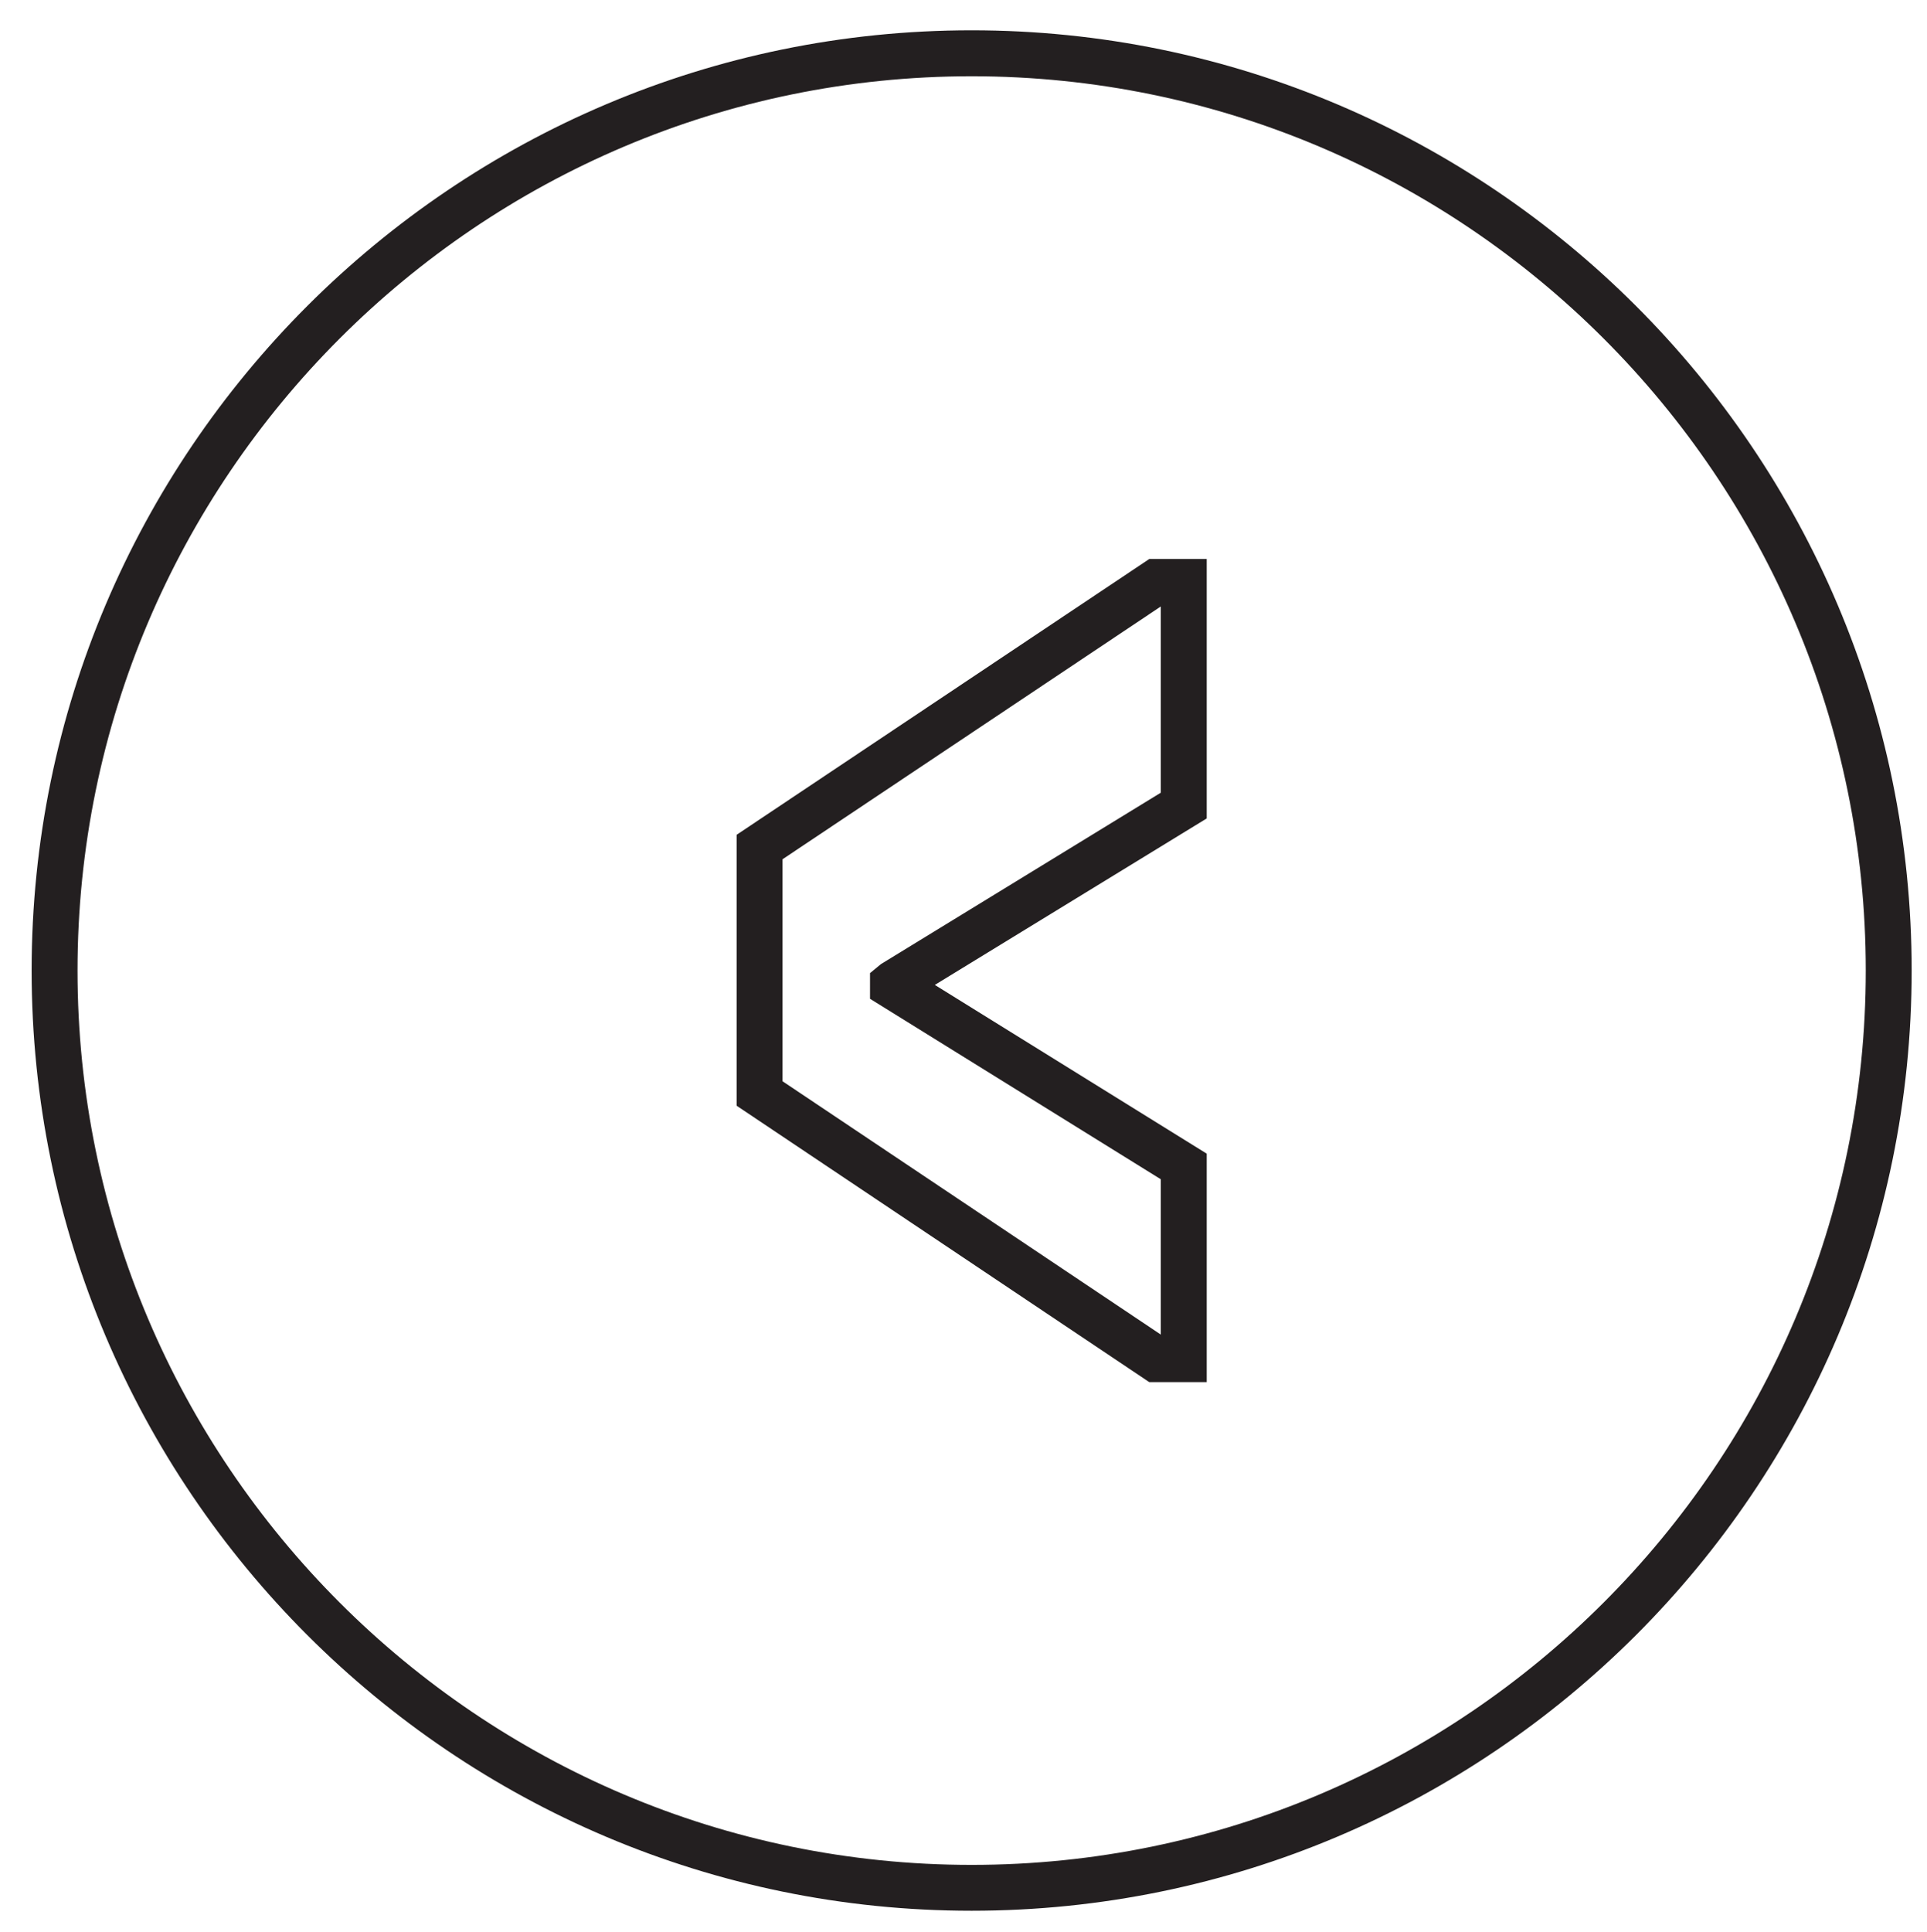 <?xml version="1.0" encoding="utf-8"?>
<!-- Generator: Adobe Illustrator 16.0.0, SVG Export Plug-In . SVG Version: 6.00 Build 0)  -->
<!DOCTYPE svg PUBLIC "-//W3C//DTD SVG 1.1//EN" "http://www.w3.org/Graphics/SVG/1.1/DTD/svg11.dtd">
<svg version="1.1" id="Camada_1" xmlns="http://www.w3.org/2000/svg" xmlns:xlink="http://www.w3.org/1999/xlink" x="0px" y="0px"
	 width="41.979px" height="42.075px" viewBox="0 0 41.979 42.075" enable-background="new 0 0 41.979 42.075" xml:space="preserve">
<g>
	<path fill="#231F20" d="M26.288,30.103h-1.252l-8.989-6.02v-5.901l8.99-6.007h1.251v5.651l-5.923,3.626l5.923,3.675V30.103z
		 M17.047,23.55l8.241,5.518v-3.383l-6.335-3.931v-0.559l0.239-0.197l6.096-3.733v-4.056l-8.241,5.506V23.55z"/>
</g>
<g>
	<path fill="#231F20" d="M21.167,41.617c-11.292,0-20.478-9.187-20.478-20.479c0-11.292,9.187-20.478,20.478-20.478
		s20.478,9.186,20.478,20.478C41.646,32.431,32.459,41.617,21.167,41.617z M21.167,1.661c-10.74,0-19.478,8.738-19.478,19.478
		c0,10.74,8.738,19.479,19.478,19.479c10.74,0,19.478-8.738,19.478-19.479C40.646,10.399,31.907,1.661,21.167,1.661z"/>
</g>
</svg>

